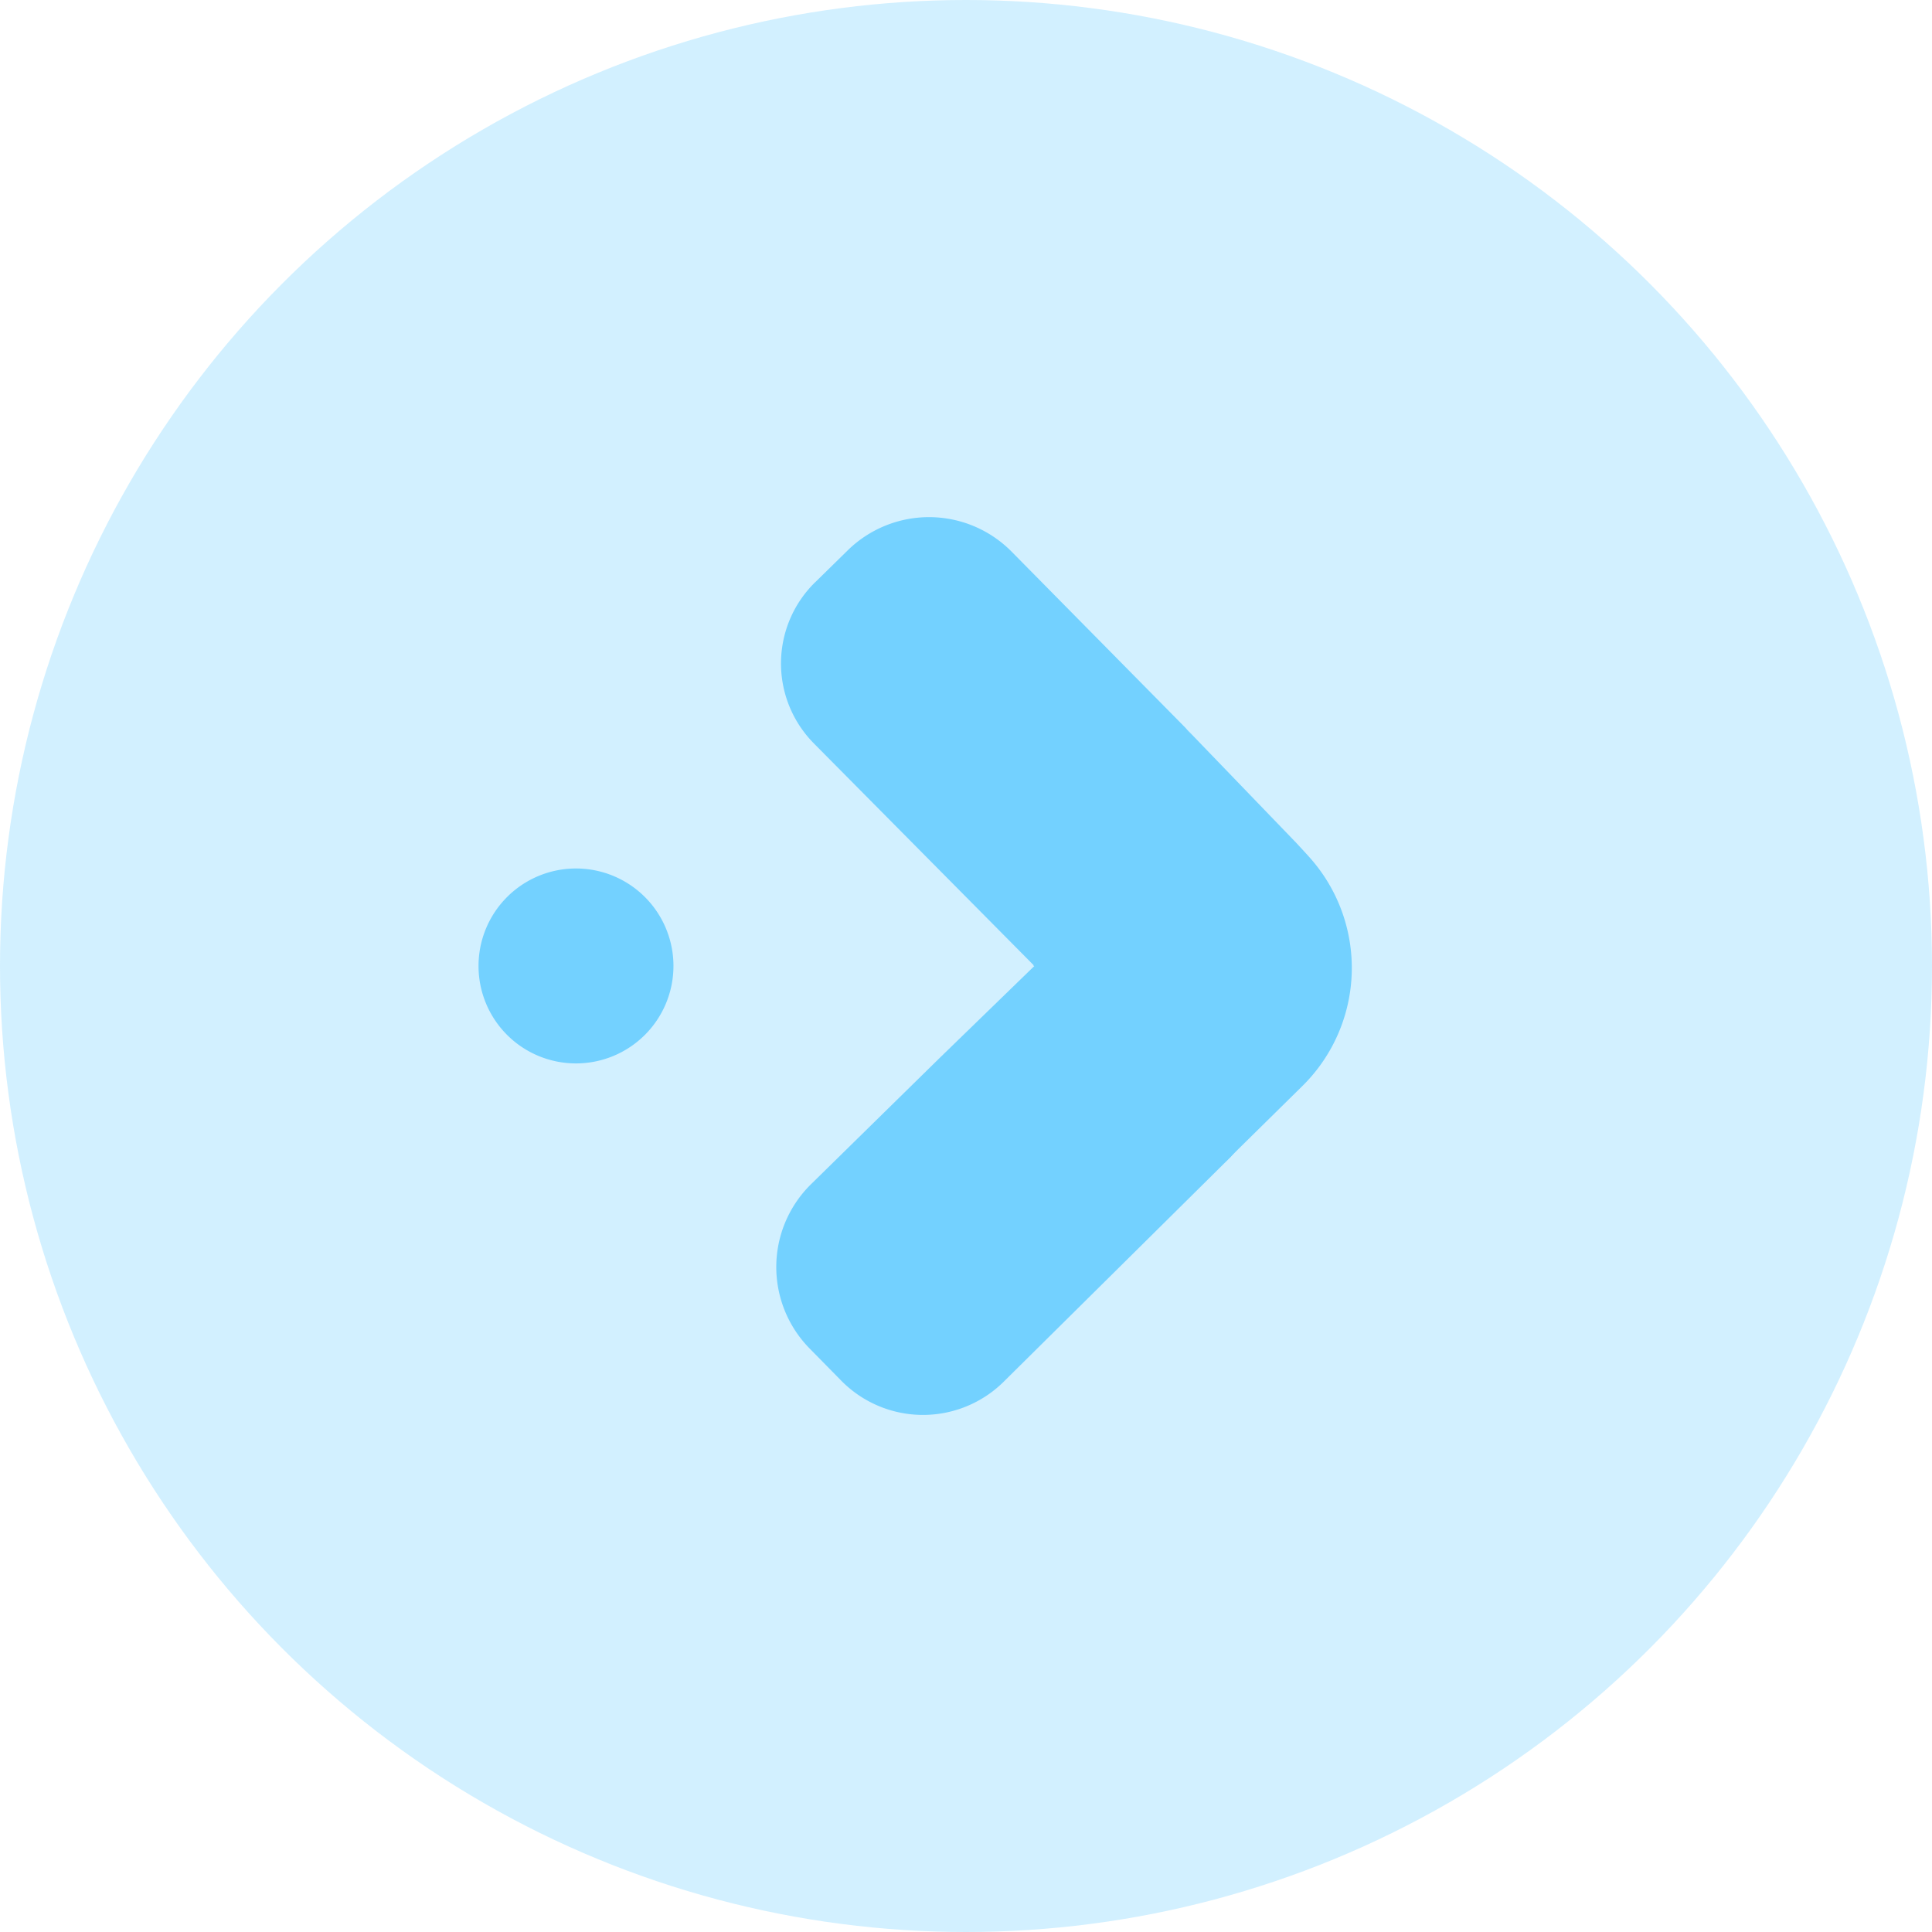 <svg id="Composant_109_19" data-name="Composant 109 – 19" xmlns="http://www.w3.org/2000/svg" xmlns:xlink="http://www.w3.org/1999/xlink" width="38" height="38" viewBox="0 0 38 38">
  <defs>
    <clipPath id="clip-path">
      <rect id="Rectangle_884" data-name="Rectangle 884" width="17.655" height="17.175" fill="#73d1ff"/>
    </clipPath>
  </defs>
  <g id="Groupe_1051" data-name="Groupe 1051" transform="translate(-876 -1801)">
    <circle id="Ellipse_57" data-name="Ellipse 57" cx="19" cy="19" r="19" transform="translate(876 1801)" fill="#73d1ff" opacity="0.317"/>
  </g>
  <g id="Groupe_1052" data-name="Groupe 1052" transform="translate(9.412 27.827) rotate(-90)" clip-path="url(#clip-path)">
    <path id="Tracé_31862" data-name="Tracé 31862" d="M42.056,23.934l.618.63a2.284,2.284,0,0,1-.012,3.231L39.2,31.212l-.136.12c-1.178,1.154-4.35-2.788-4.572-3.068l4.393-4.353a2.235,2.235,0,0,1,3.172.023" transform="translate(-25.682 -17.313)" fill="#73d1ff"/>
    <path id="Tracé_31863" data-name="Tracé 31863" d="M28.015,45.682,25.776,47.84c-.175.163-.28.257-.28.257a3.261,3.261,0,0,1-4.491-.117l-1.493-1.516,3.849-3.79c.221.28,3.476,4.164,4.653,3.009" transform="translate(-14.523 -31.76)" fill="#73d1ff"/>
    <path id="Tracé_31864" data-name="Tracé 31864" d="M1.3,23.566l-.641.63A2.256,2.256,0,0,0,.64,27.369l4.426,4.47,0,0,.153.133,3.617-4,.214.24L7.008,26.109,4.535,23.59A2.284,2.284,0,0,0,1.3,23.566" transform="translate(0 -17.05)" fill="#73d1ff"/>
    <path id="Tracé_31865" data-name="Tracé 31865" d="M28.939,0a1.917,1.917,0,1,1-1.917,1.917A1.916,1.916,0,0,1,28.939,0" transform="translate(-20.111 0)" fill="#73d1ff"/>
  </g>
</svg>
